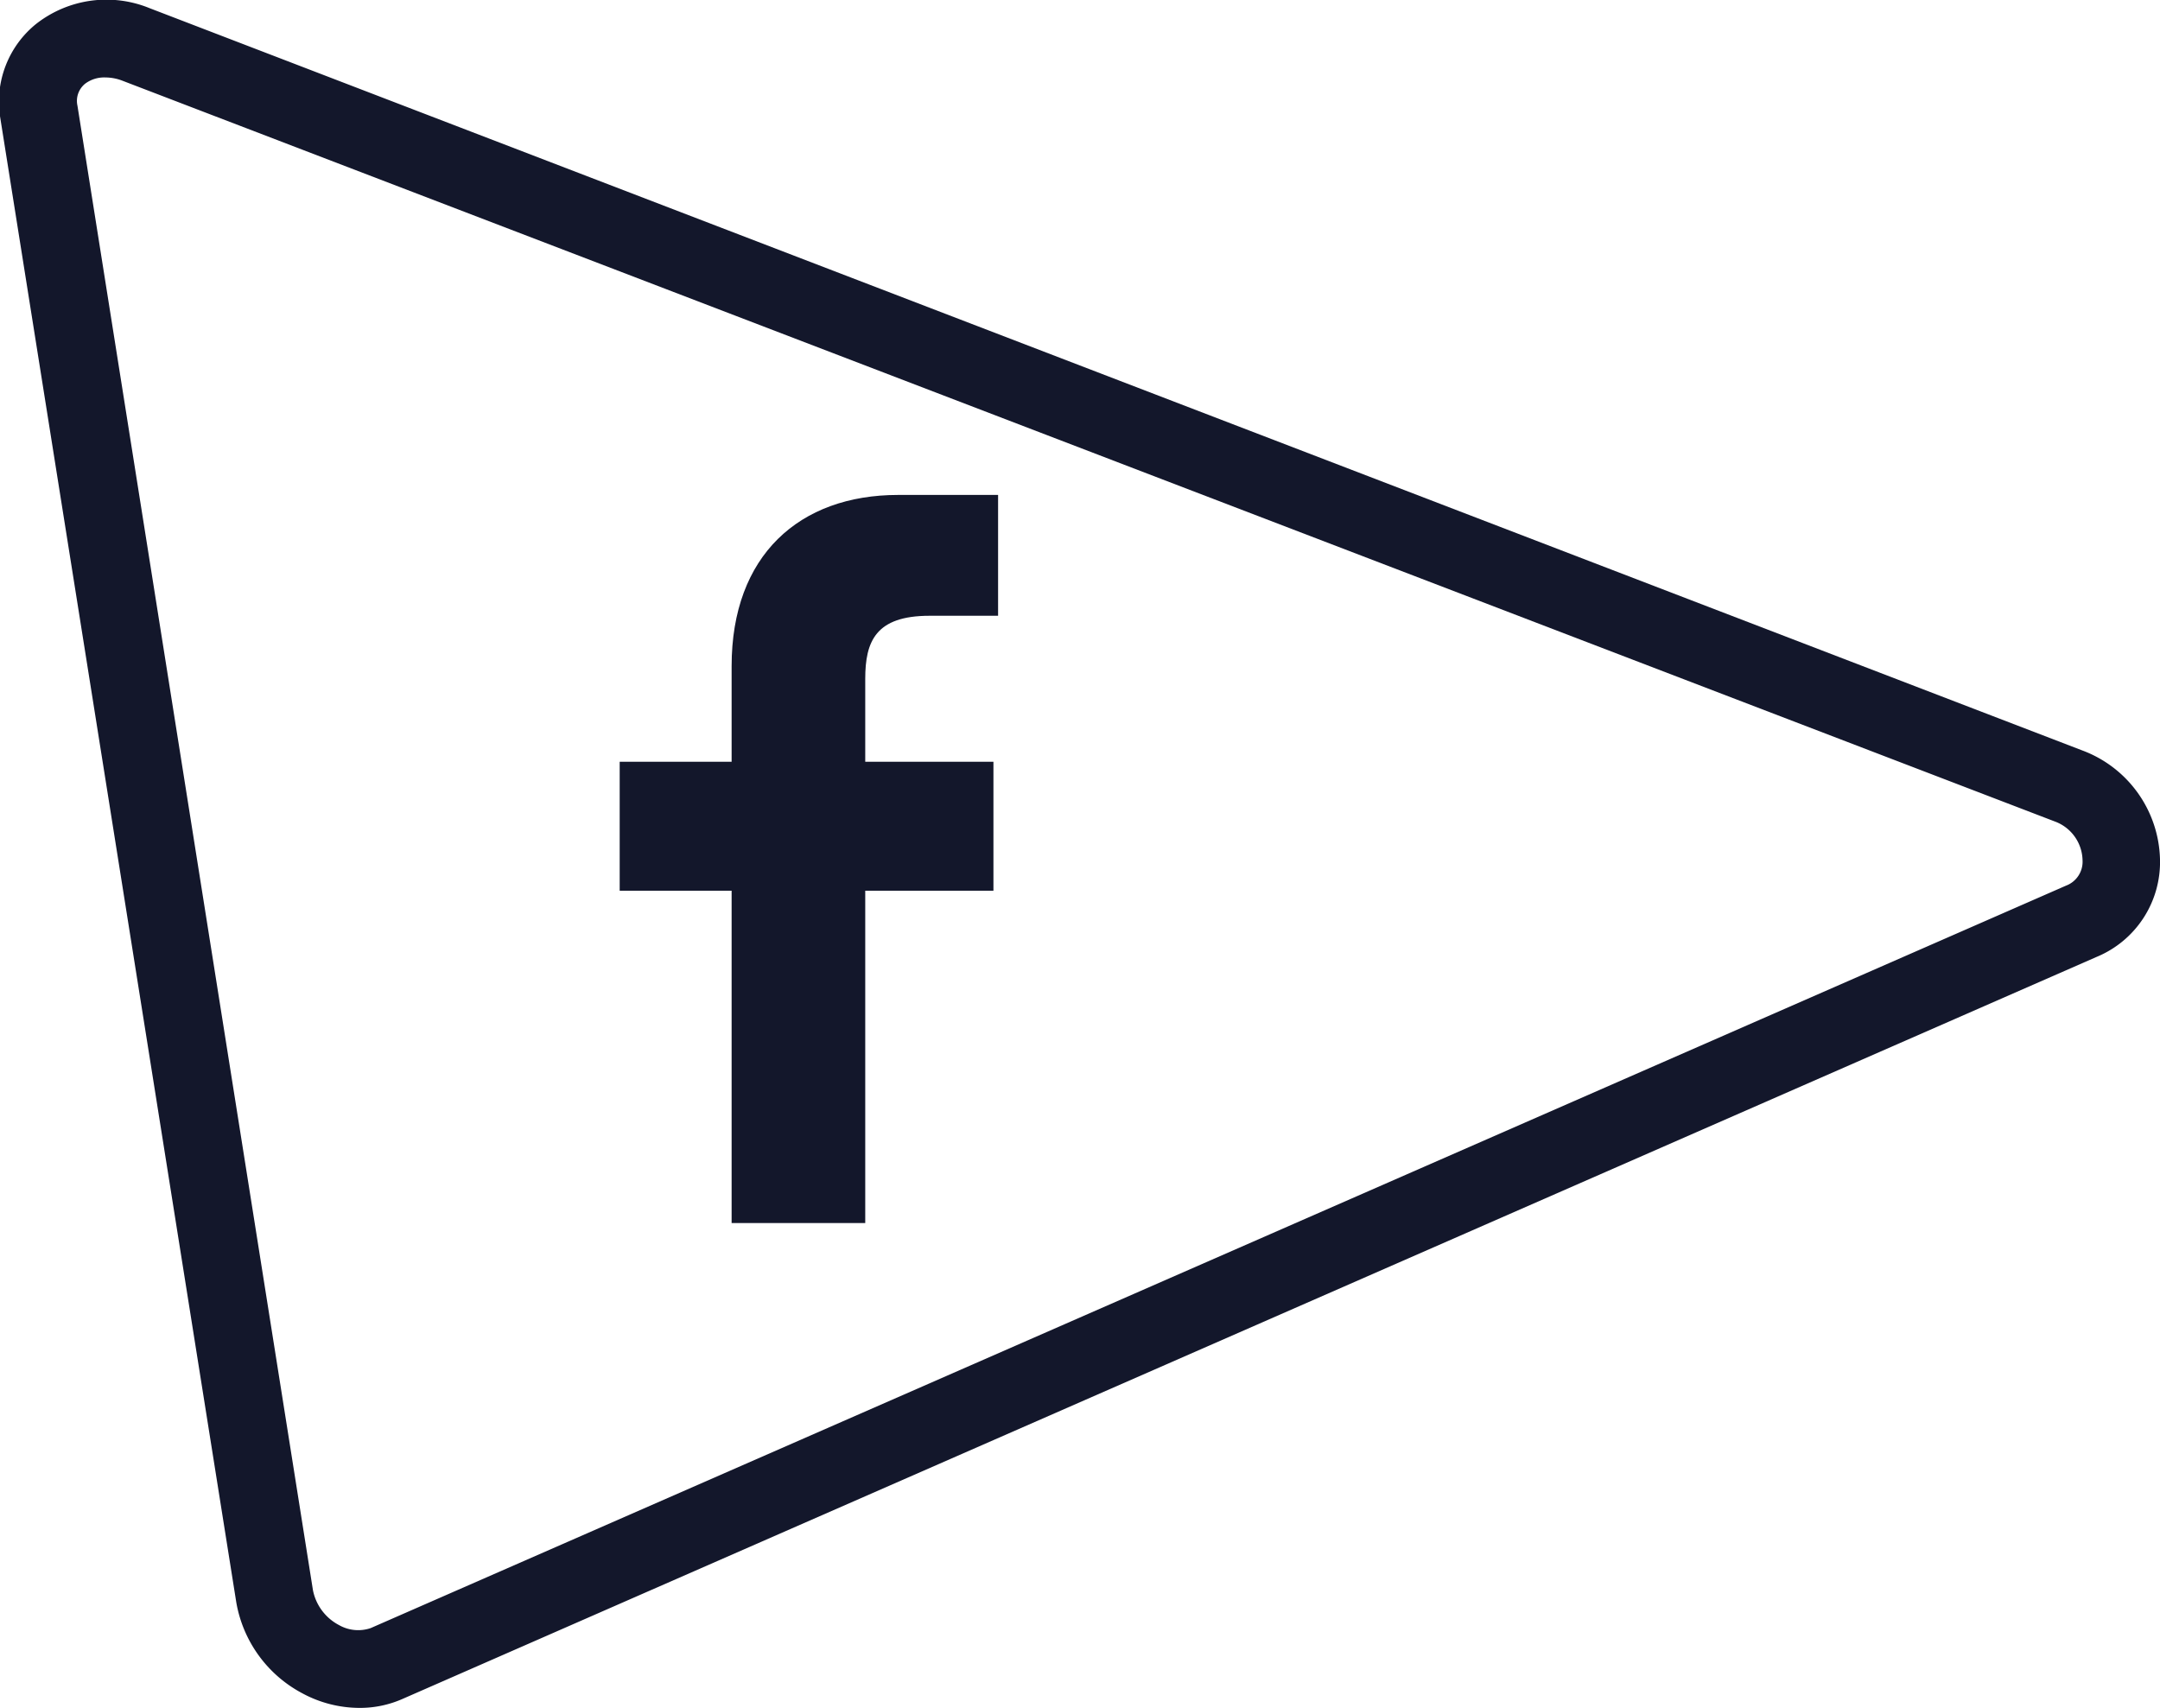 <svg xmlns="http://www.w3.org/2000/svg" viewBox="0 0 55.77 44.1"><defs><style>.cls-1{fill:#13172b;}</style></defs><title>facebook_white</title><g id="Camada_2" data-name="Camada 2"><g id="Camada_1-2" data-name="Camada 1"><path class="cls-1" d="M9.28,44.1a3.11,3.11,0,0,1-1.48-.38,3.29,3.29,0,0,1-1.7-2.35L0,3A2.58,2.58,0,0,1,.93.62,2.94,2.94,0,0,1,3.86.21L53.77,19.38a3.08,3.08,0,0,1,2,2.81,2.65,2.65,0,0,1-1.64,2.52L10.39,43.87A2.71,2.71,0,0,1,9.28,44.1ZM2.72,2a.82.82,0,0,0-.52.16A.57.57,0,0,0,2,2.73L8.08,41.06a1.3,1.3,0,0,0,.67.9,1,1,0,0,0,.82.08L53.34,22.87a.66.66,0,0,0,.43-.66,1.09,1.09,0,0,0-.72-1L3.15,2.08A1.23,1.23,0,0,0,2.72,2Z"/><path class="cls-1" d="M25.77,15.9H24c-1.39,0-1.66.66-1.66,1.63v2.14h3.31V23H22.34v8.58H18.89V23H16V19.67h2.89V17.2c0-2.86,1.75-4.42,4.3-4.42h2.58Z"/></g></g></svg>